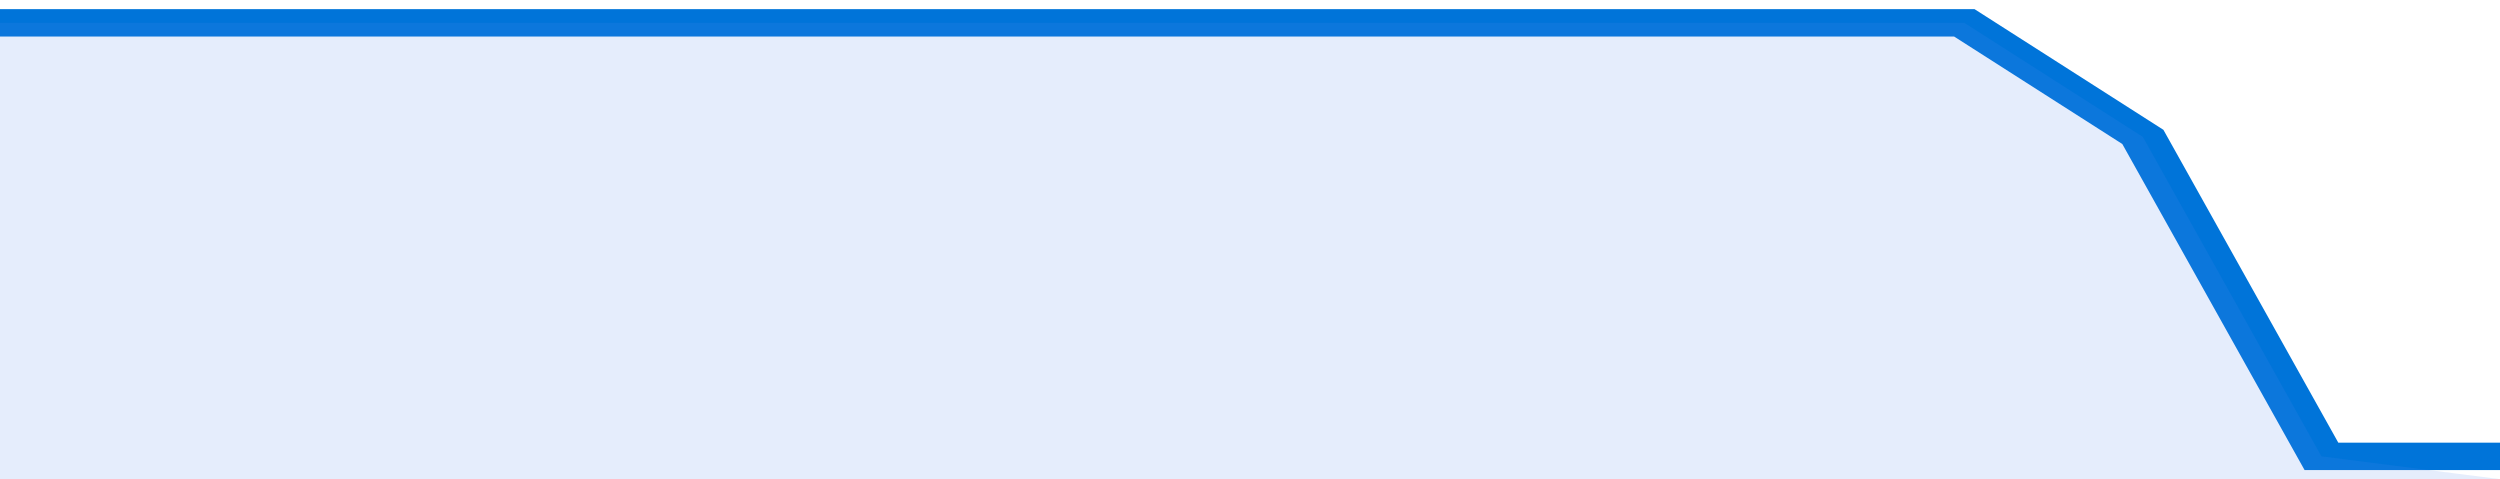 <svg xmlns="http://www.w3.org/2000/svg" viewBox="0 0 322 105" width="120" height="23" preserveAspectRatio="none">
				 <polyline fill="none" stroke="#0074d9" stroke-width="6" points="0, 5 23, 5 46, 5 69, 5 92, 5 115, 5 138, 5 161, 5 184, 5 207, 5 230, 5 253, 5 276, 30 299, 100 322, 100 "> </polyline>
				 <polygon fill="#5085ec" opacity="0.15" points="0, 105 0, 5 23, 5 46, 5 69, 5 92, 5 115, 5 138, 5 161, 5 184, 5 207, 5 230, 5 253, 5 276, 30 299, 100 322, 105 "></polygon>
			</svg>